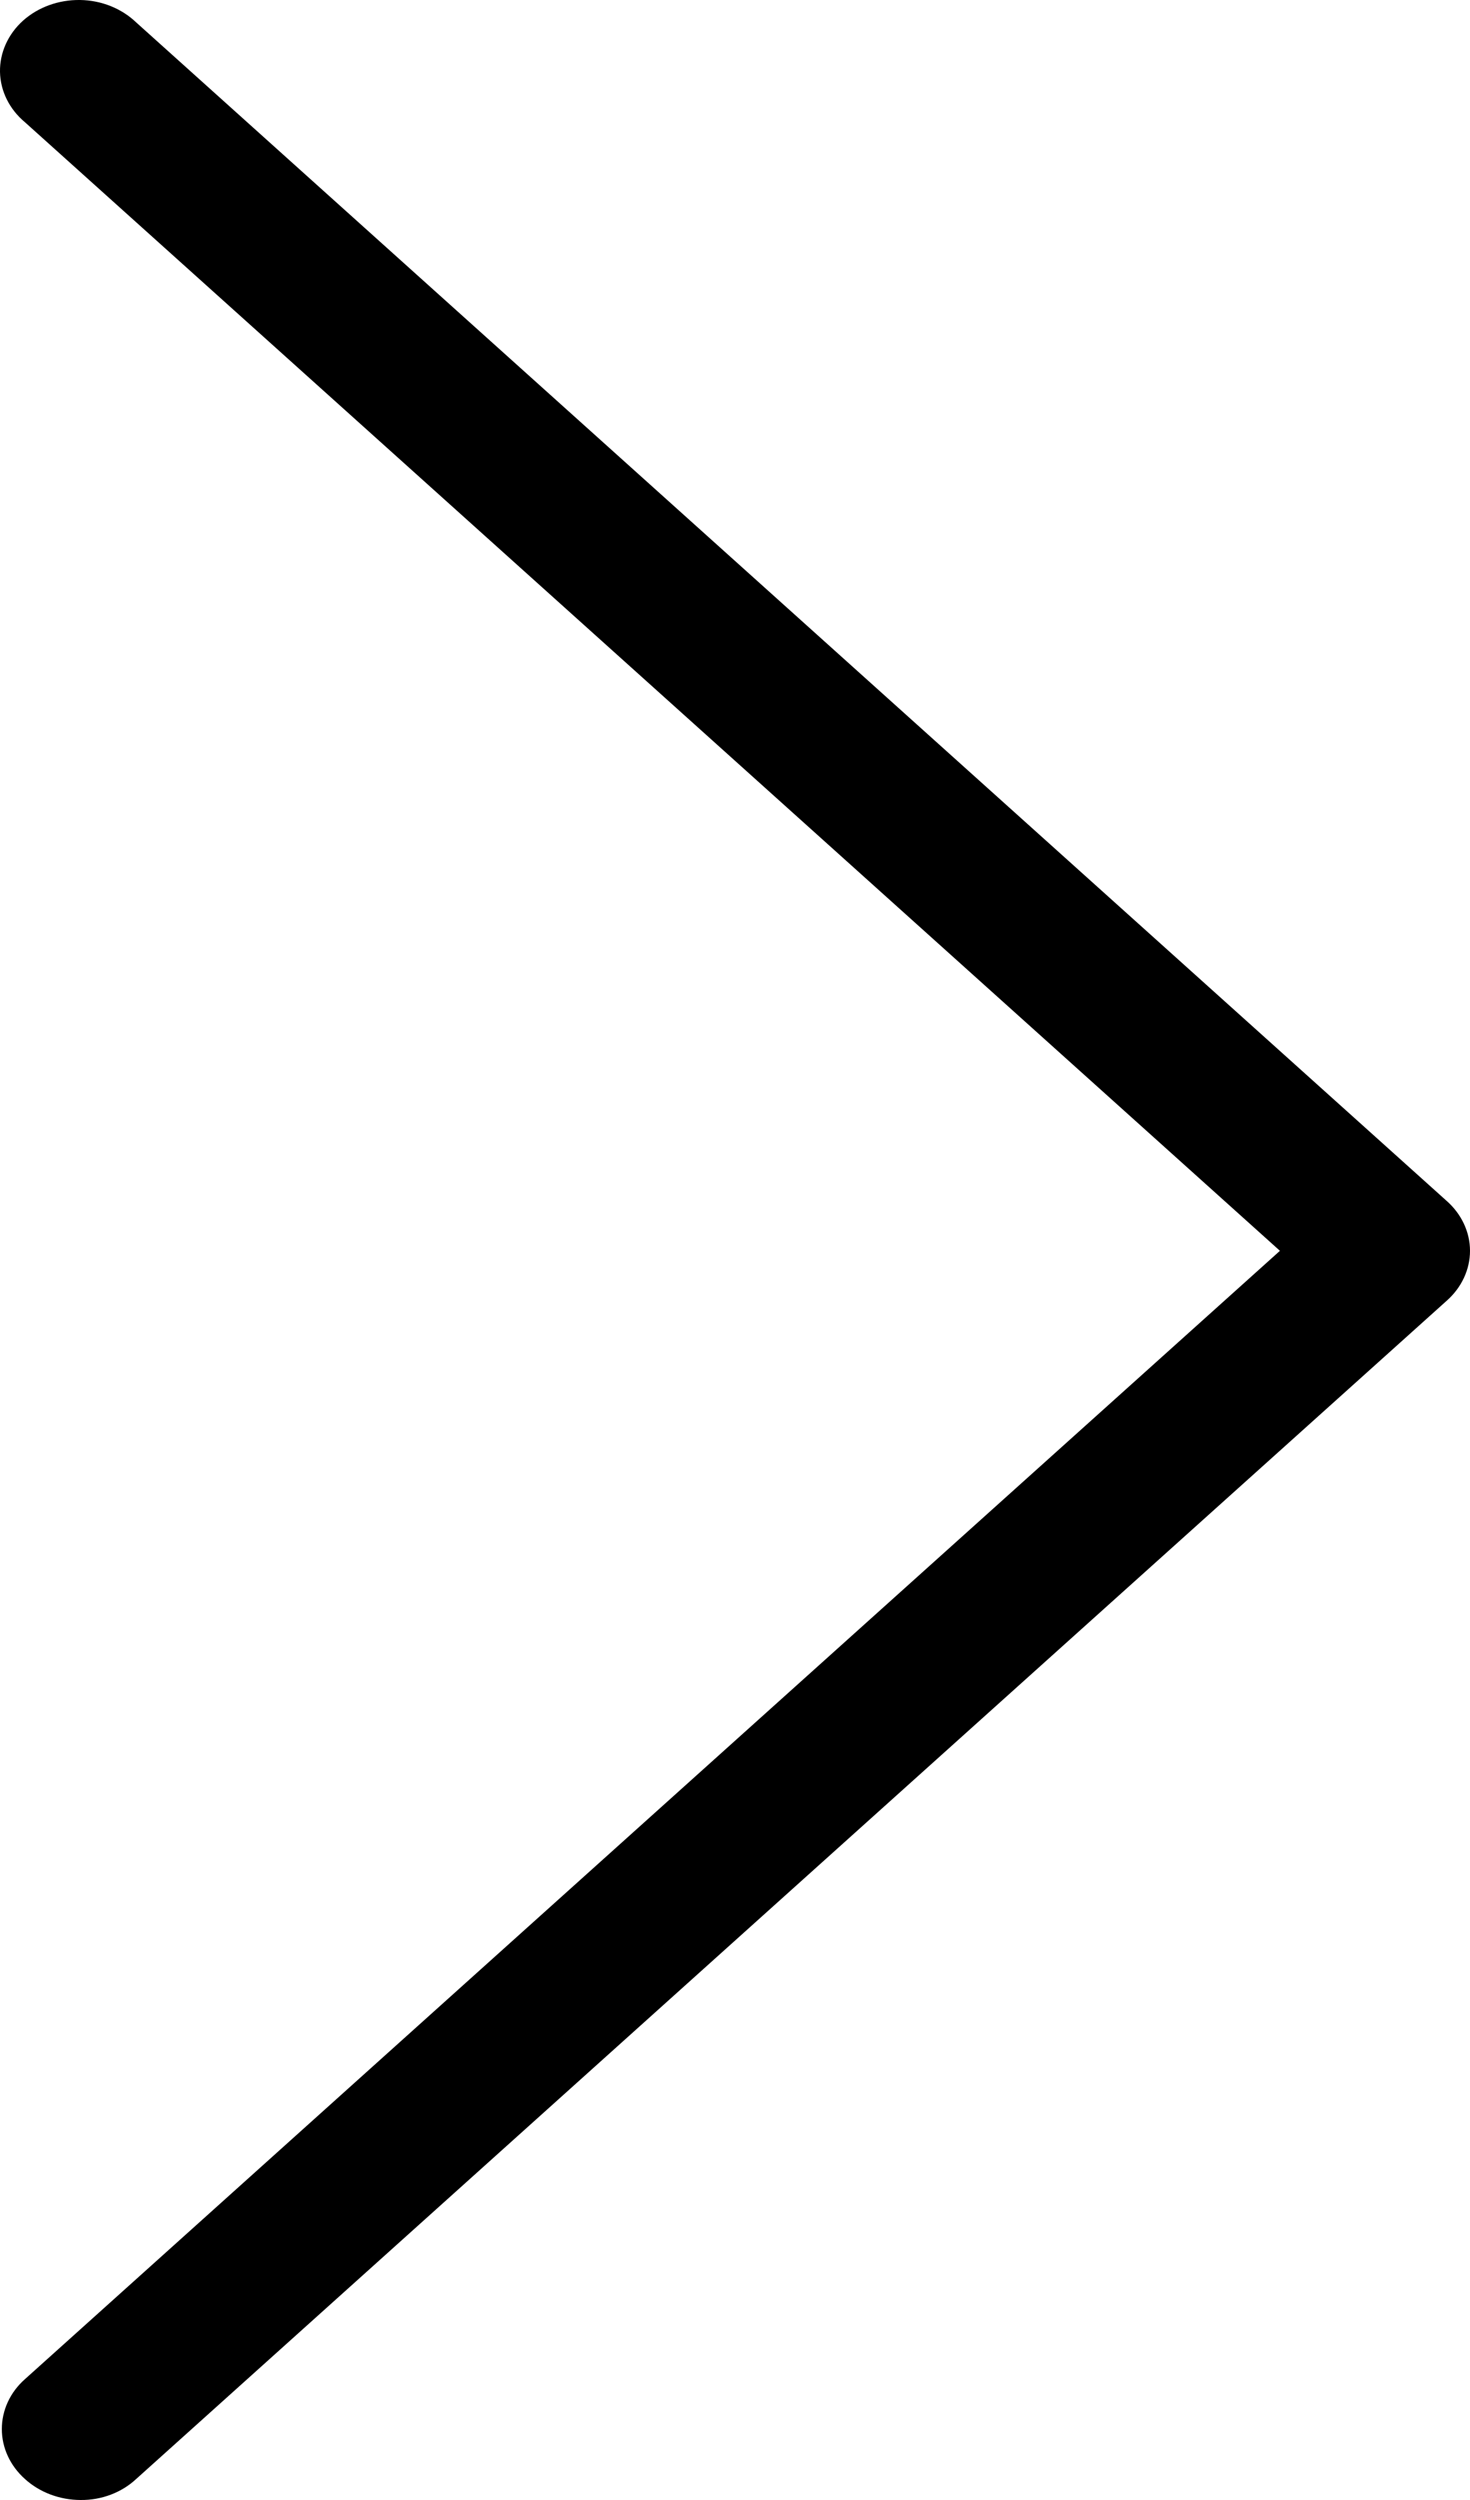 <?xml version="1.0" encoding="UTF-8"?>
<svg width="20px" height="34px" viewBox="0 0 20 34" version="1.1" xmlns="http://www.w3.org/2000/svg" xmlns:xlink="http://www.w3.org/1999/xlink">
    <title>6F6AE416-48F3-43AC-B5B1-D8BD92BECED1</title>
    <g id="Symbols" stroke="none" stroke-width="1" fill="none" fill-rule="evenodd">
        <g id="Icon/Arrow/Next" fill="#000000">
            <path d="M0.34,33.715 C0.539,33.896 0.811,33.999 1.096,34 C1.381,34.003 1.654,33.899 1.852,33.715 L19.682,17.691 C19.885,17.512 20,17.266 20,17.011 C20,16.757 19.885,16.511 19.682,16.332 L1.852,0.304 C1.653,0.114 1.378,0.004 1.089,0 C0.798,-0.004 0.519,0.097 0.313,0.281 C0.108,0.466 -0.004,0.717 0,0.977 C0.005,1.238 0.127,1.485 0.34,1.663 L17.414,17.011 L0.34,32.356 C0.137,32.535 0.025,32.78 0.025,33.035 C0.025,33.29 0.137,33.534 0.34,33.715 L0.34,33.715 Z" id="Fill-1"></path>
        </g>
    </g>
</svg>